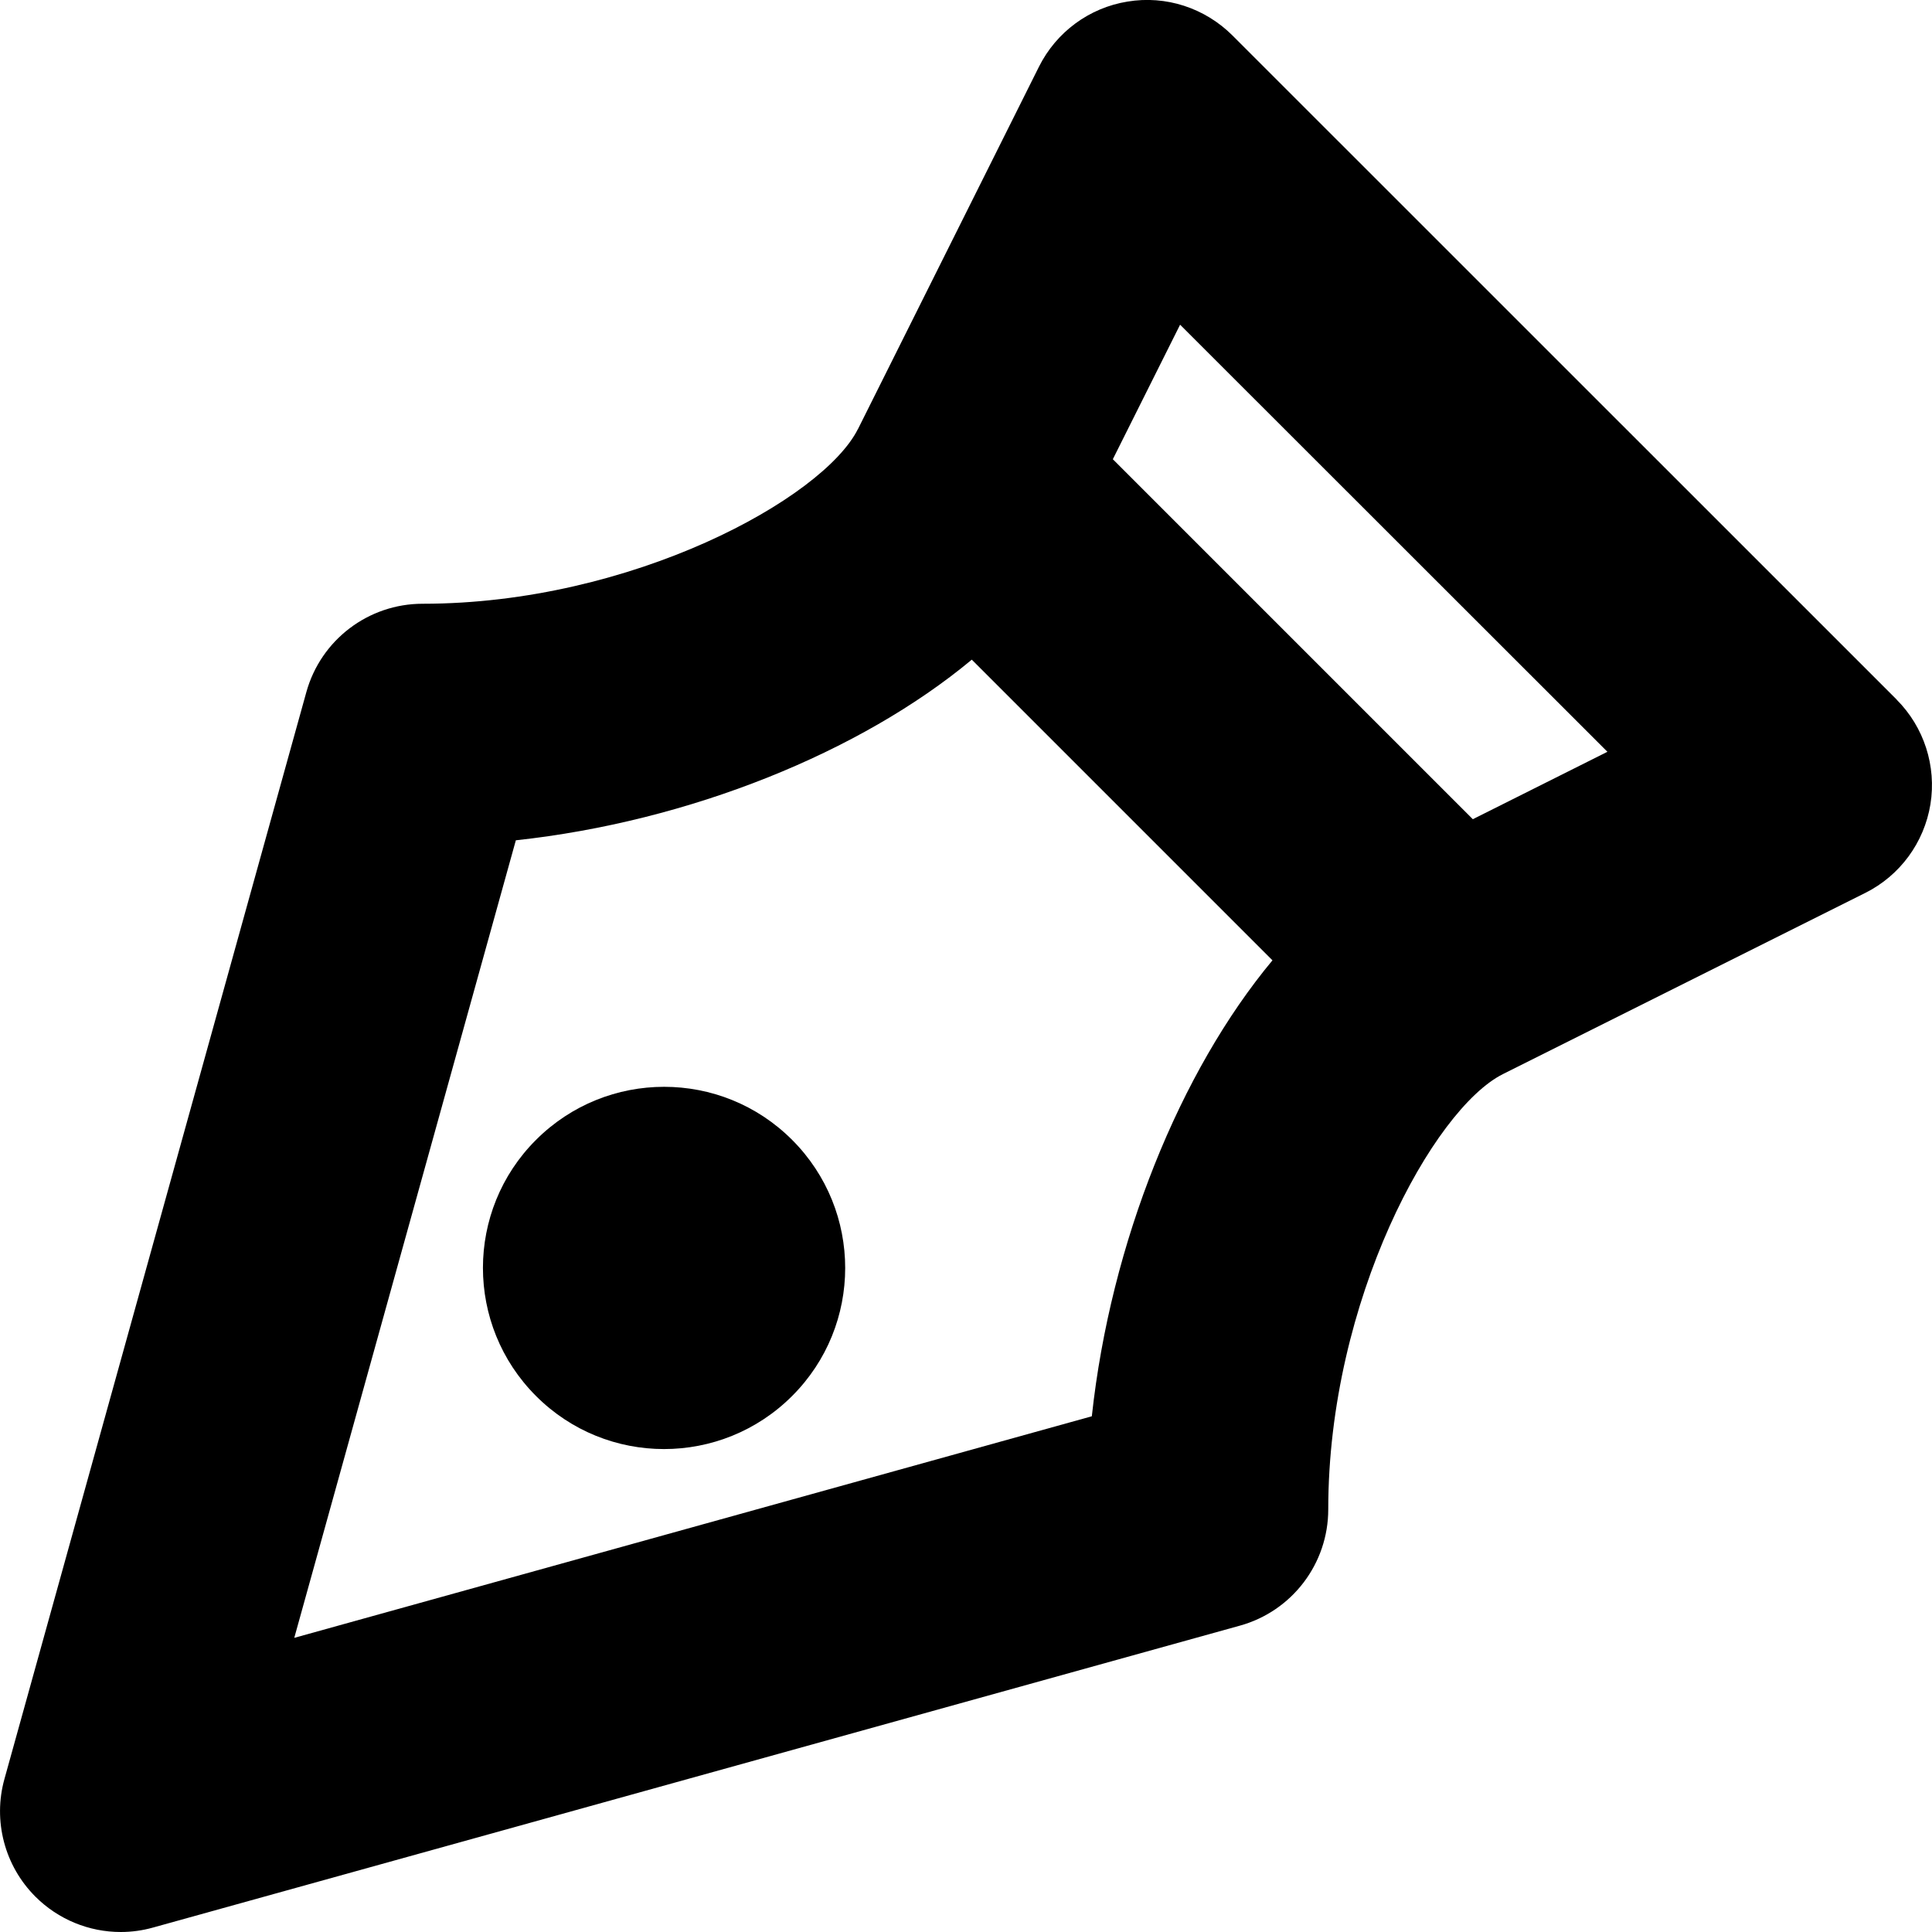 <svg version="1.1" viewBox="0 0 16 16" xmlns="http://www.w3.org/2000/svg" xmlns:xlink="http://www.w3.org/1999/xlink"><path d="M15.767,5.832l-5.501,-5.5c-0.228,-0.227 -0.55,-0.333 -0.868,-0.28c-0.317,0.051 -0.59,0.252 -0.734,0.54l-1.498,2.999c0,0 -0,0 -0.001,0.001c-0.288,0.576 -1.872,1.447 -3.604,1.447h-0.001c-0.449,0 -0.843,0.299 -0.963,0.732l-2.5,9c-0.097,0.347 0.001,0.72 0.256,0.975c0.19,0.19 0.445,0.293 0.707,0.293c0.089,0 0.179,-0.012 0.268,-0.037l9,-2.5c0.433,-0.12 0.732,-0.514 0.732,-0.963c-0,-1.732 0.871,-3.317 1.447,-3.605l3,-1.5c0.288,-0.144 0.488,-0.417 0.54,-0.734c0.051,-0.317 -0.053,-0.64 -0.28,-0.867Zm-6.665,5.936l-6.605,1.835l1.835,-6.605c1.439,-0.156 2.854,-0.729 3.776,-1.496l2.49,2.49c-0.767,0.922 -1.34,2.337 -1.496,3.776Zm3.155,-4.945l-2.981,-2.981l0.557,-1.114l3.539,3.537l-1.114,0.558Z" transform="translate(-0.06, -0.039)"></path><path d="M2.707,0.586c0.586,0.586 0.586,1.536 0,2.121c-0.586,0.586 -1.536,0.586 -2.121,0c-0.586,-0.586 -0.586,-1.536 0,-2.121c0.586,-0.586 1.536,-0.586 2.121,0" transform="translate(3.853, 8.854)"></path></svg>